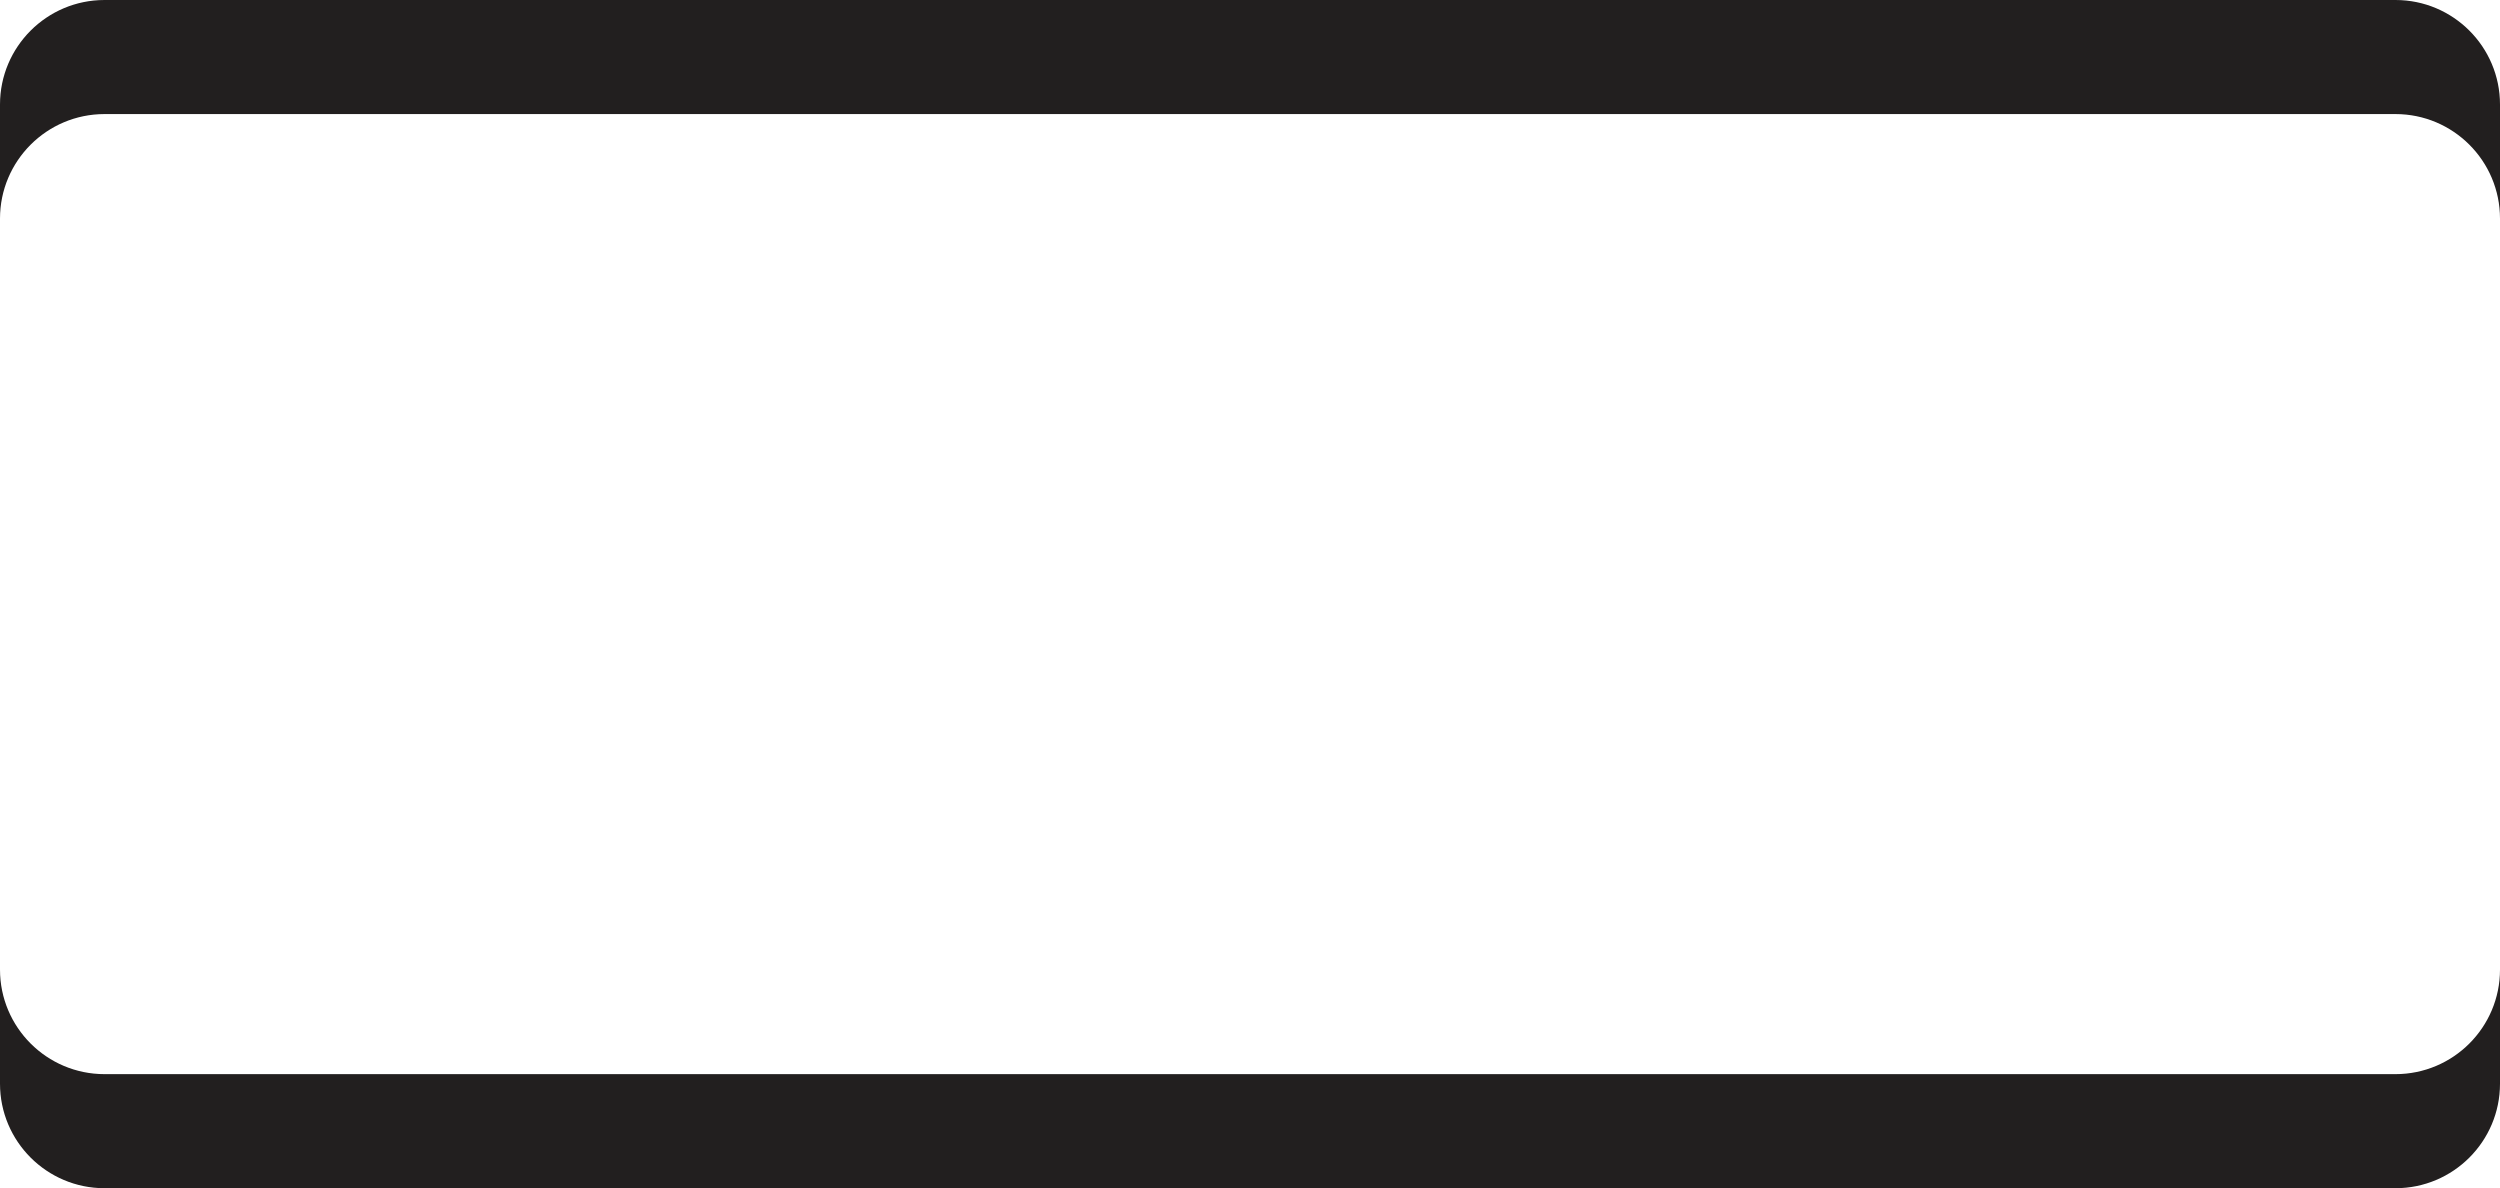 <?xml version="1.0" encoding="UTF-8"?> <svg xmlns="http://www.w3.org/2000/svg" width="263" height="125" viewBox="0 0 263 125" fill="none"><path d="M263 114C263 120.075 258.075 125 252 125H11C4.925 125 0 120.075 0 114V102C0 108.075 4.925 113 11 113H252C258.075 113 263 108.075 263 102V114ZM252 0C258.075 2.93137e-06 263 4.925 263 11V23C263 16.925 258.075 12 252 12H11C4.925 12 1.48184e-06 16.925 0 23V11C0 4.925 4.925 0 11 0H252Z" fill="#221F1F"></path></svg> 